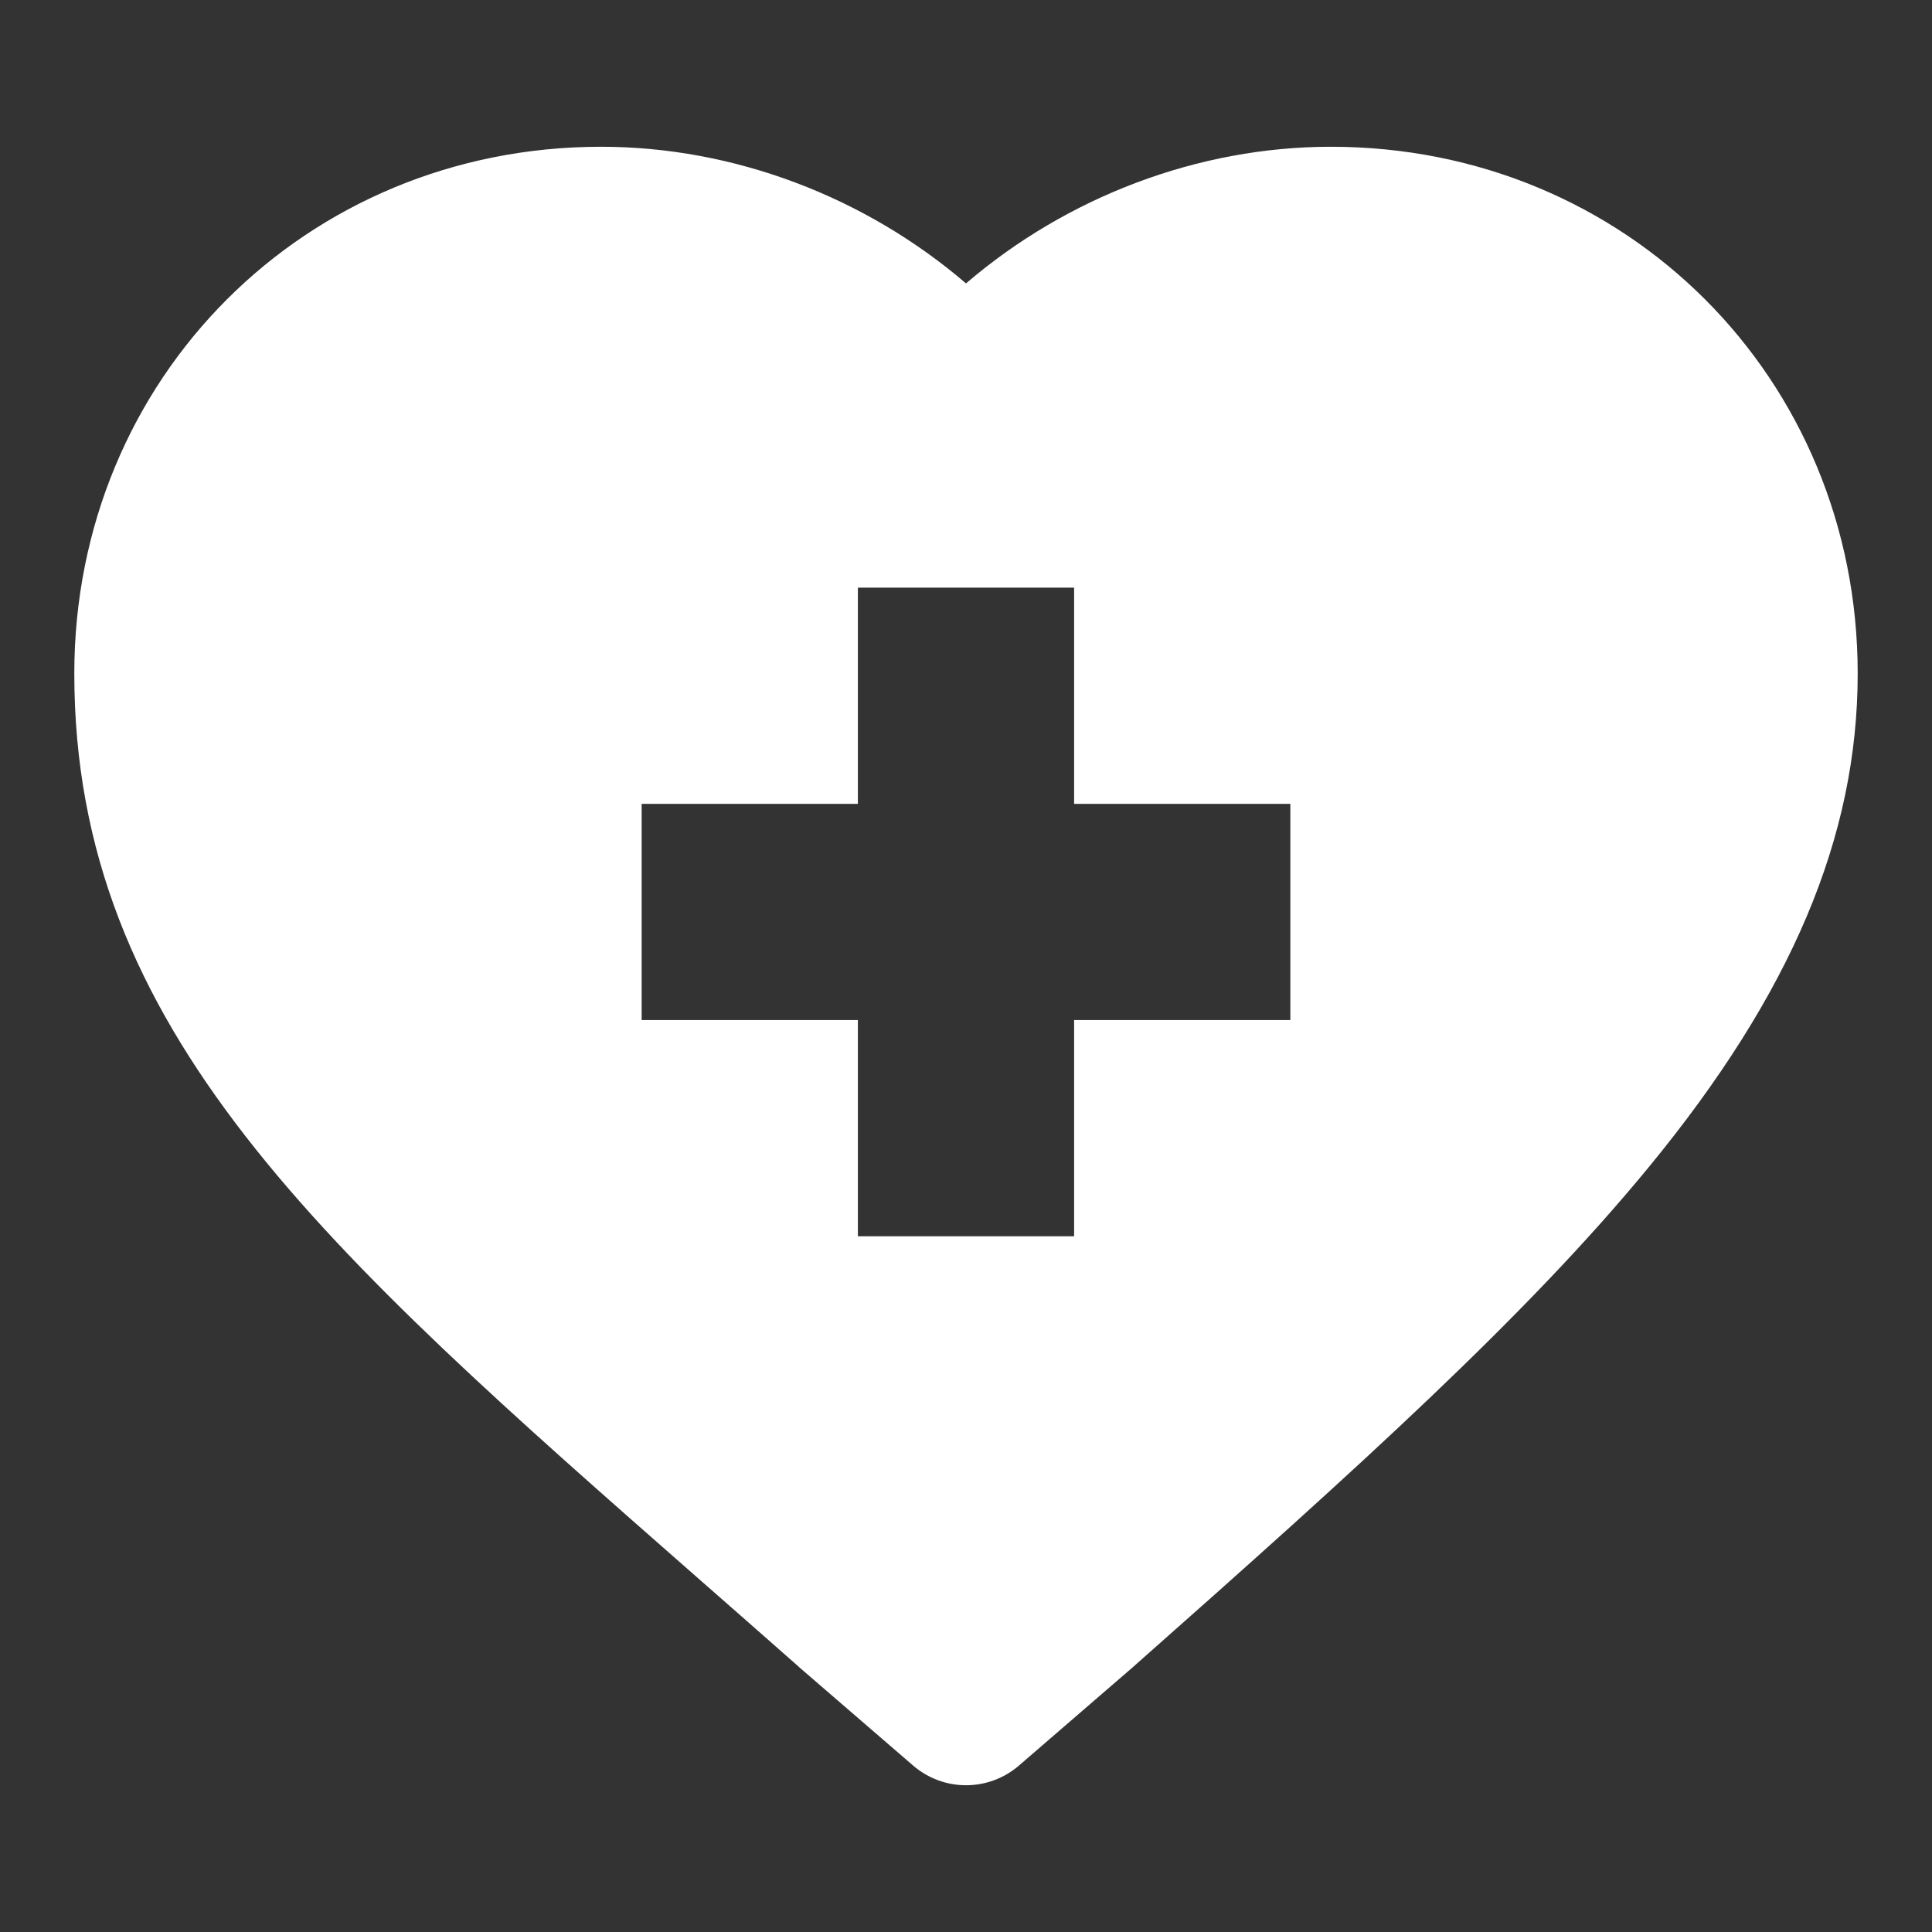 <svg width="26" height="26" viewBox="0 0 26 26" fill="none" xmlns="http://www.w3.org/2000/svg">
<rect x="0" y="0" width="26" height="26" fill="#333333" stroke="none"/>
<g clip-path="url(#clip0_5207_42505)">
<path d="M9.409 21.252C9.842 21.631 10.289 22.024 10.749 22.43C10.752 22.433 10.755 22.436 10.758 22.439L12.287 23.759C12.492 23.936 12.746 24.025 13 24.025C13.255 24.025 13.509 23.936 13.714 23.759L15.242 22.439C15.246 22.436 15.249 22.433 15.252 22.43C18.279 19.753 20.548 17.704 22.189 15.706C24.107 13.372 25 11.261 25 9.064C25 5.089 21.886 1.975 17.911 1.975C16.125 1.975 14.36 2.648 13 3.814C11.641 2.648 9.876 1.975 8.089 1.975C4.114 1.975 1 5.089 1 9.064C1 13.869 4.345 16.806 9.409 21.252ZM8.635 10.818H11.545V7.908H14.455V10.818H17.365V13.727H14.455V16.637H11.545V13.727H8.635V10.818Z" fill="white"/>
</g>
<defs>
<clipPath id="clip0_5207_42505">
<rect width="24" height="24" fill="white" transform="translate(1 1)"/>
</clipPath>
</defs>
</svg>
